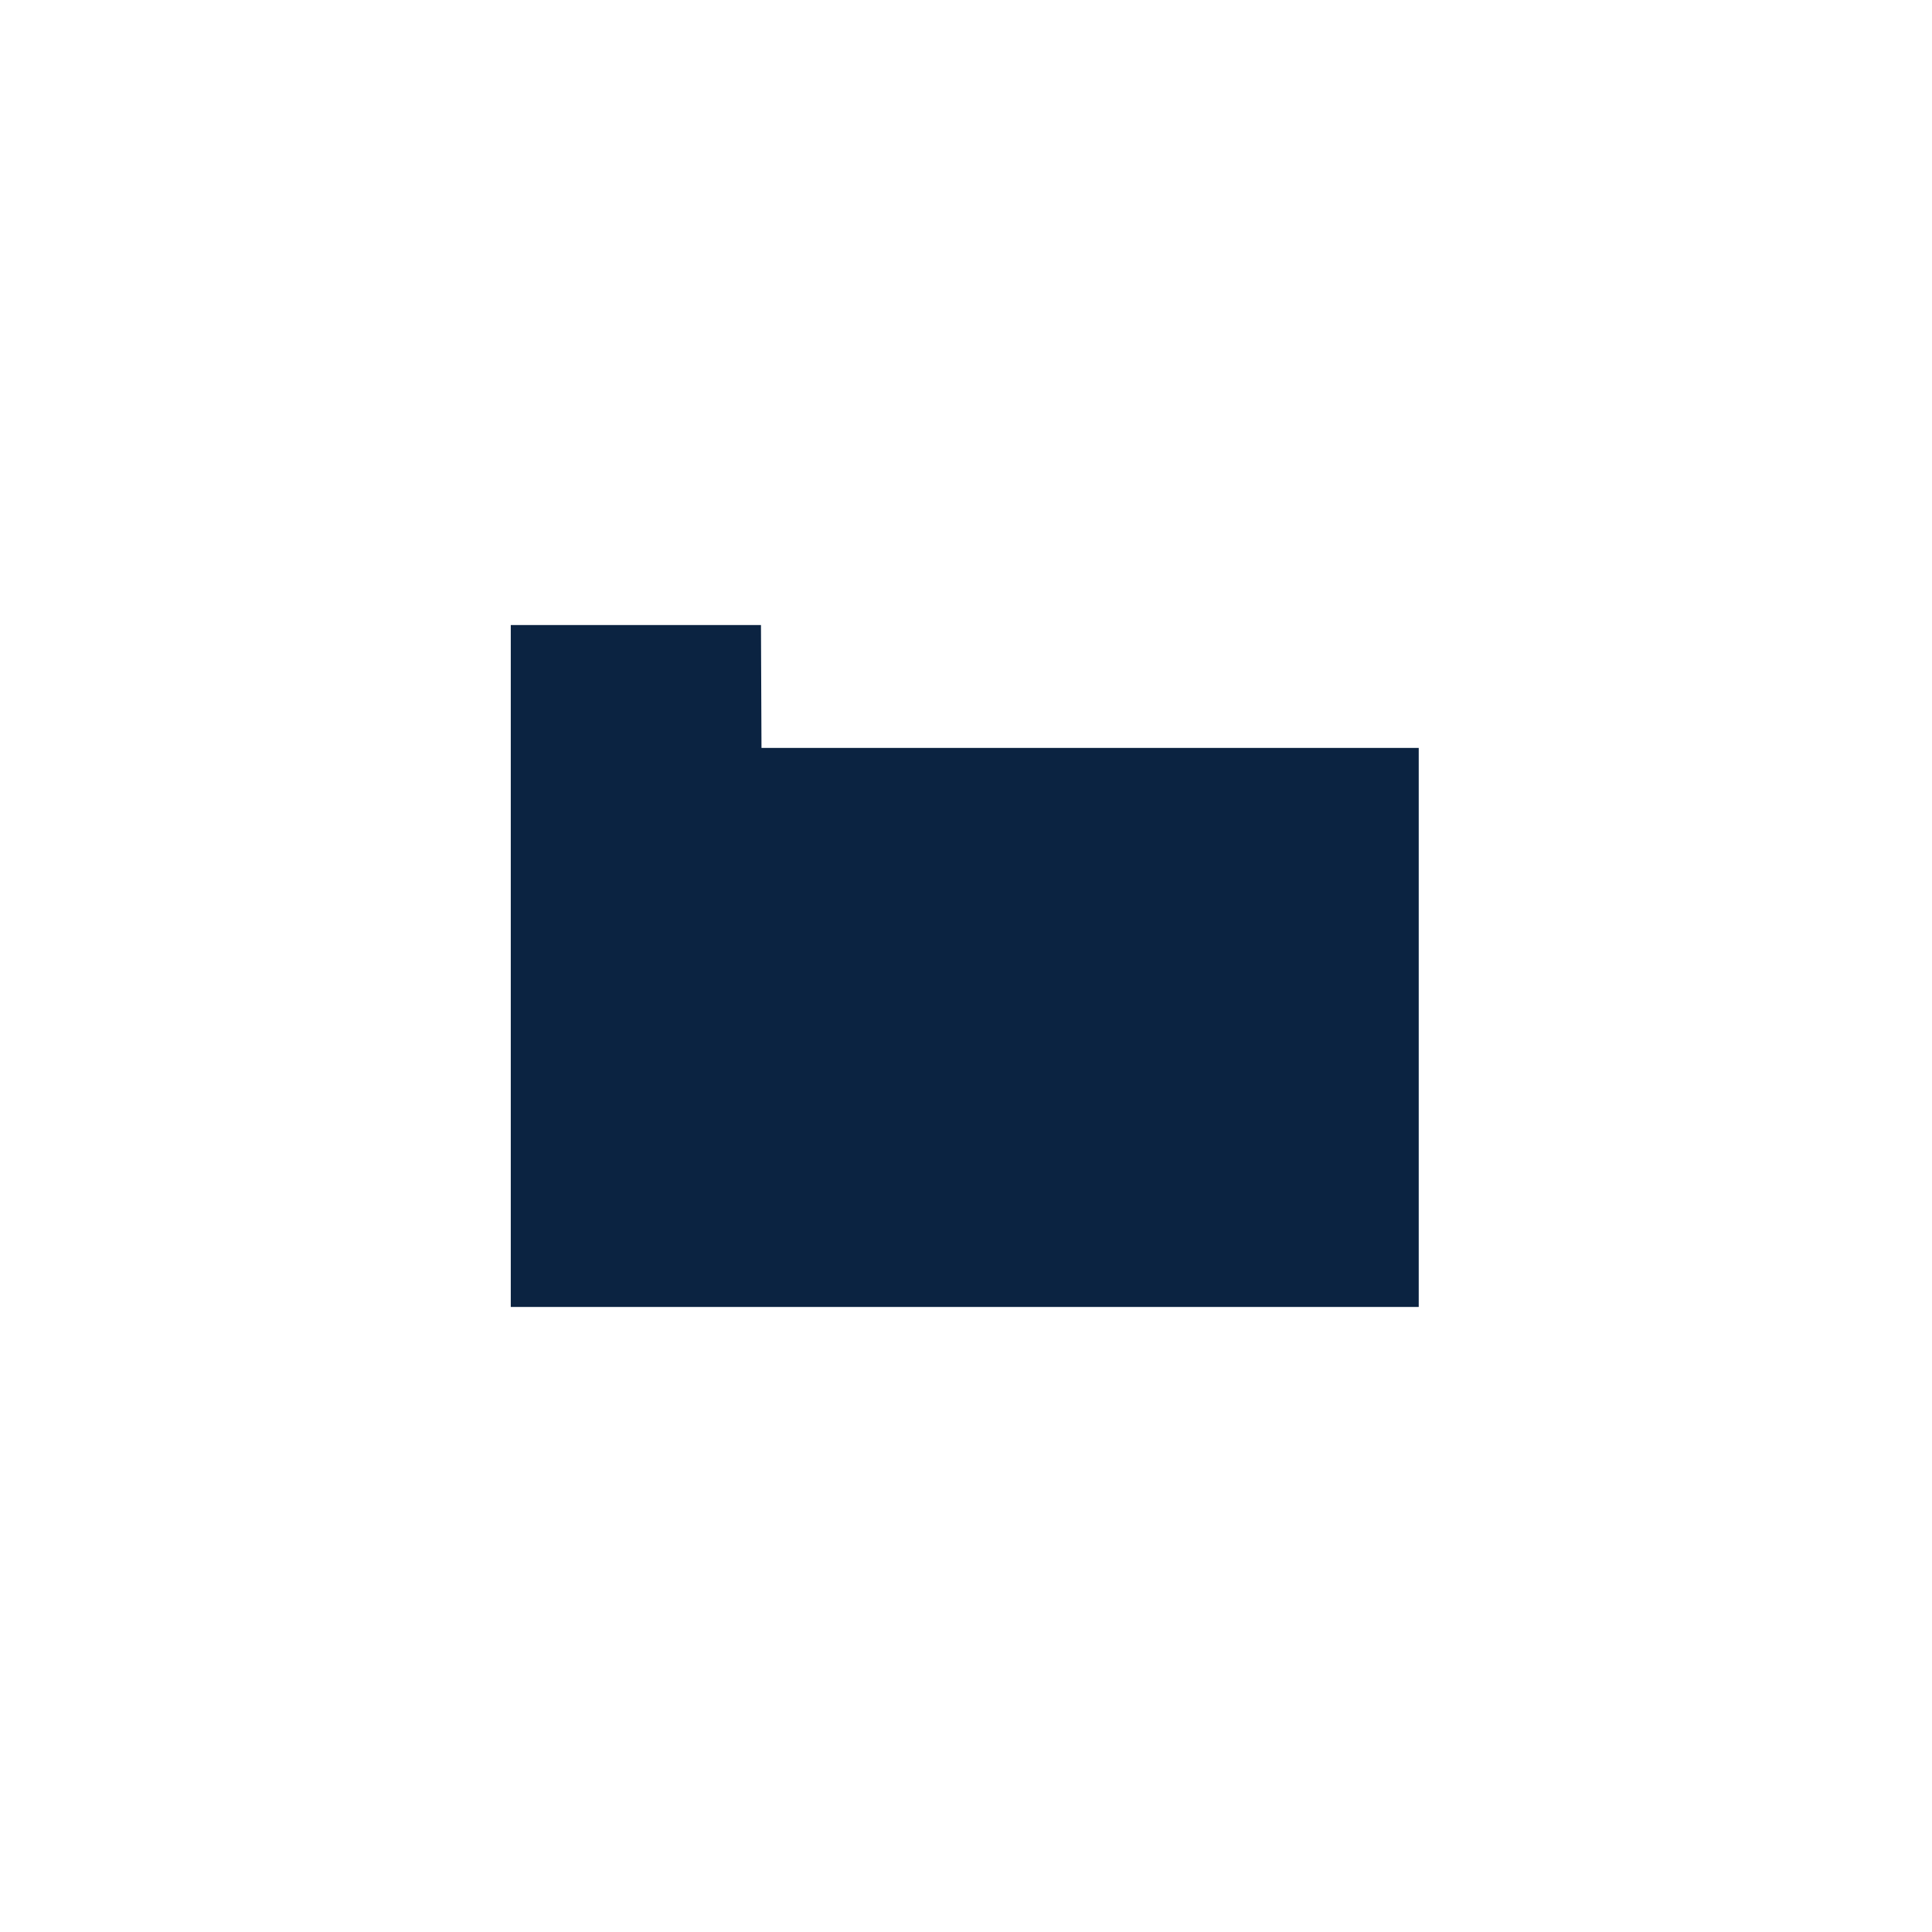 <svg width="48" height="48" viewBox="0 0 48 48" fill="none" xmlns="http://www.w3.org/2000/svg">
<g clip-path="url(#clip0_9596_16077)">
<path d="M35.248 32.471H12.69V15.529H18.906L18.919 18.582H35.248V32.471Z" fill="#0B2341"></path>
</g>
<defs>
<clipPath id="clip0_9596_16077">
<rect width="48" height="48" fill="white"></rect>
</clipPath>
</defs>
</svg>
